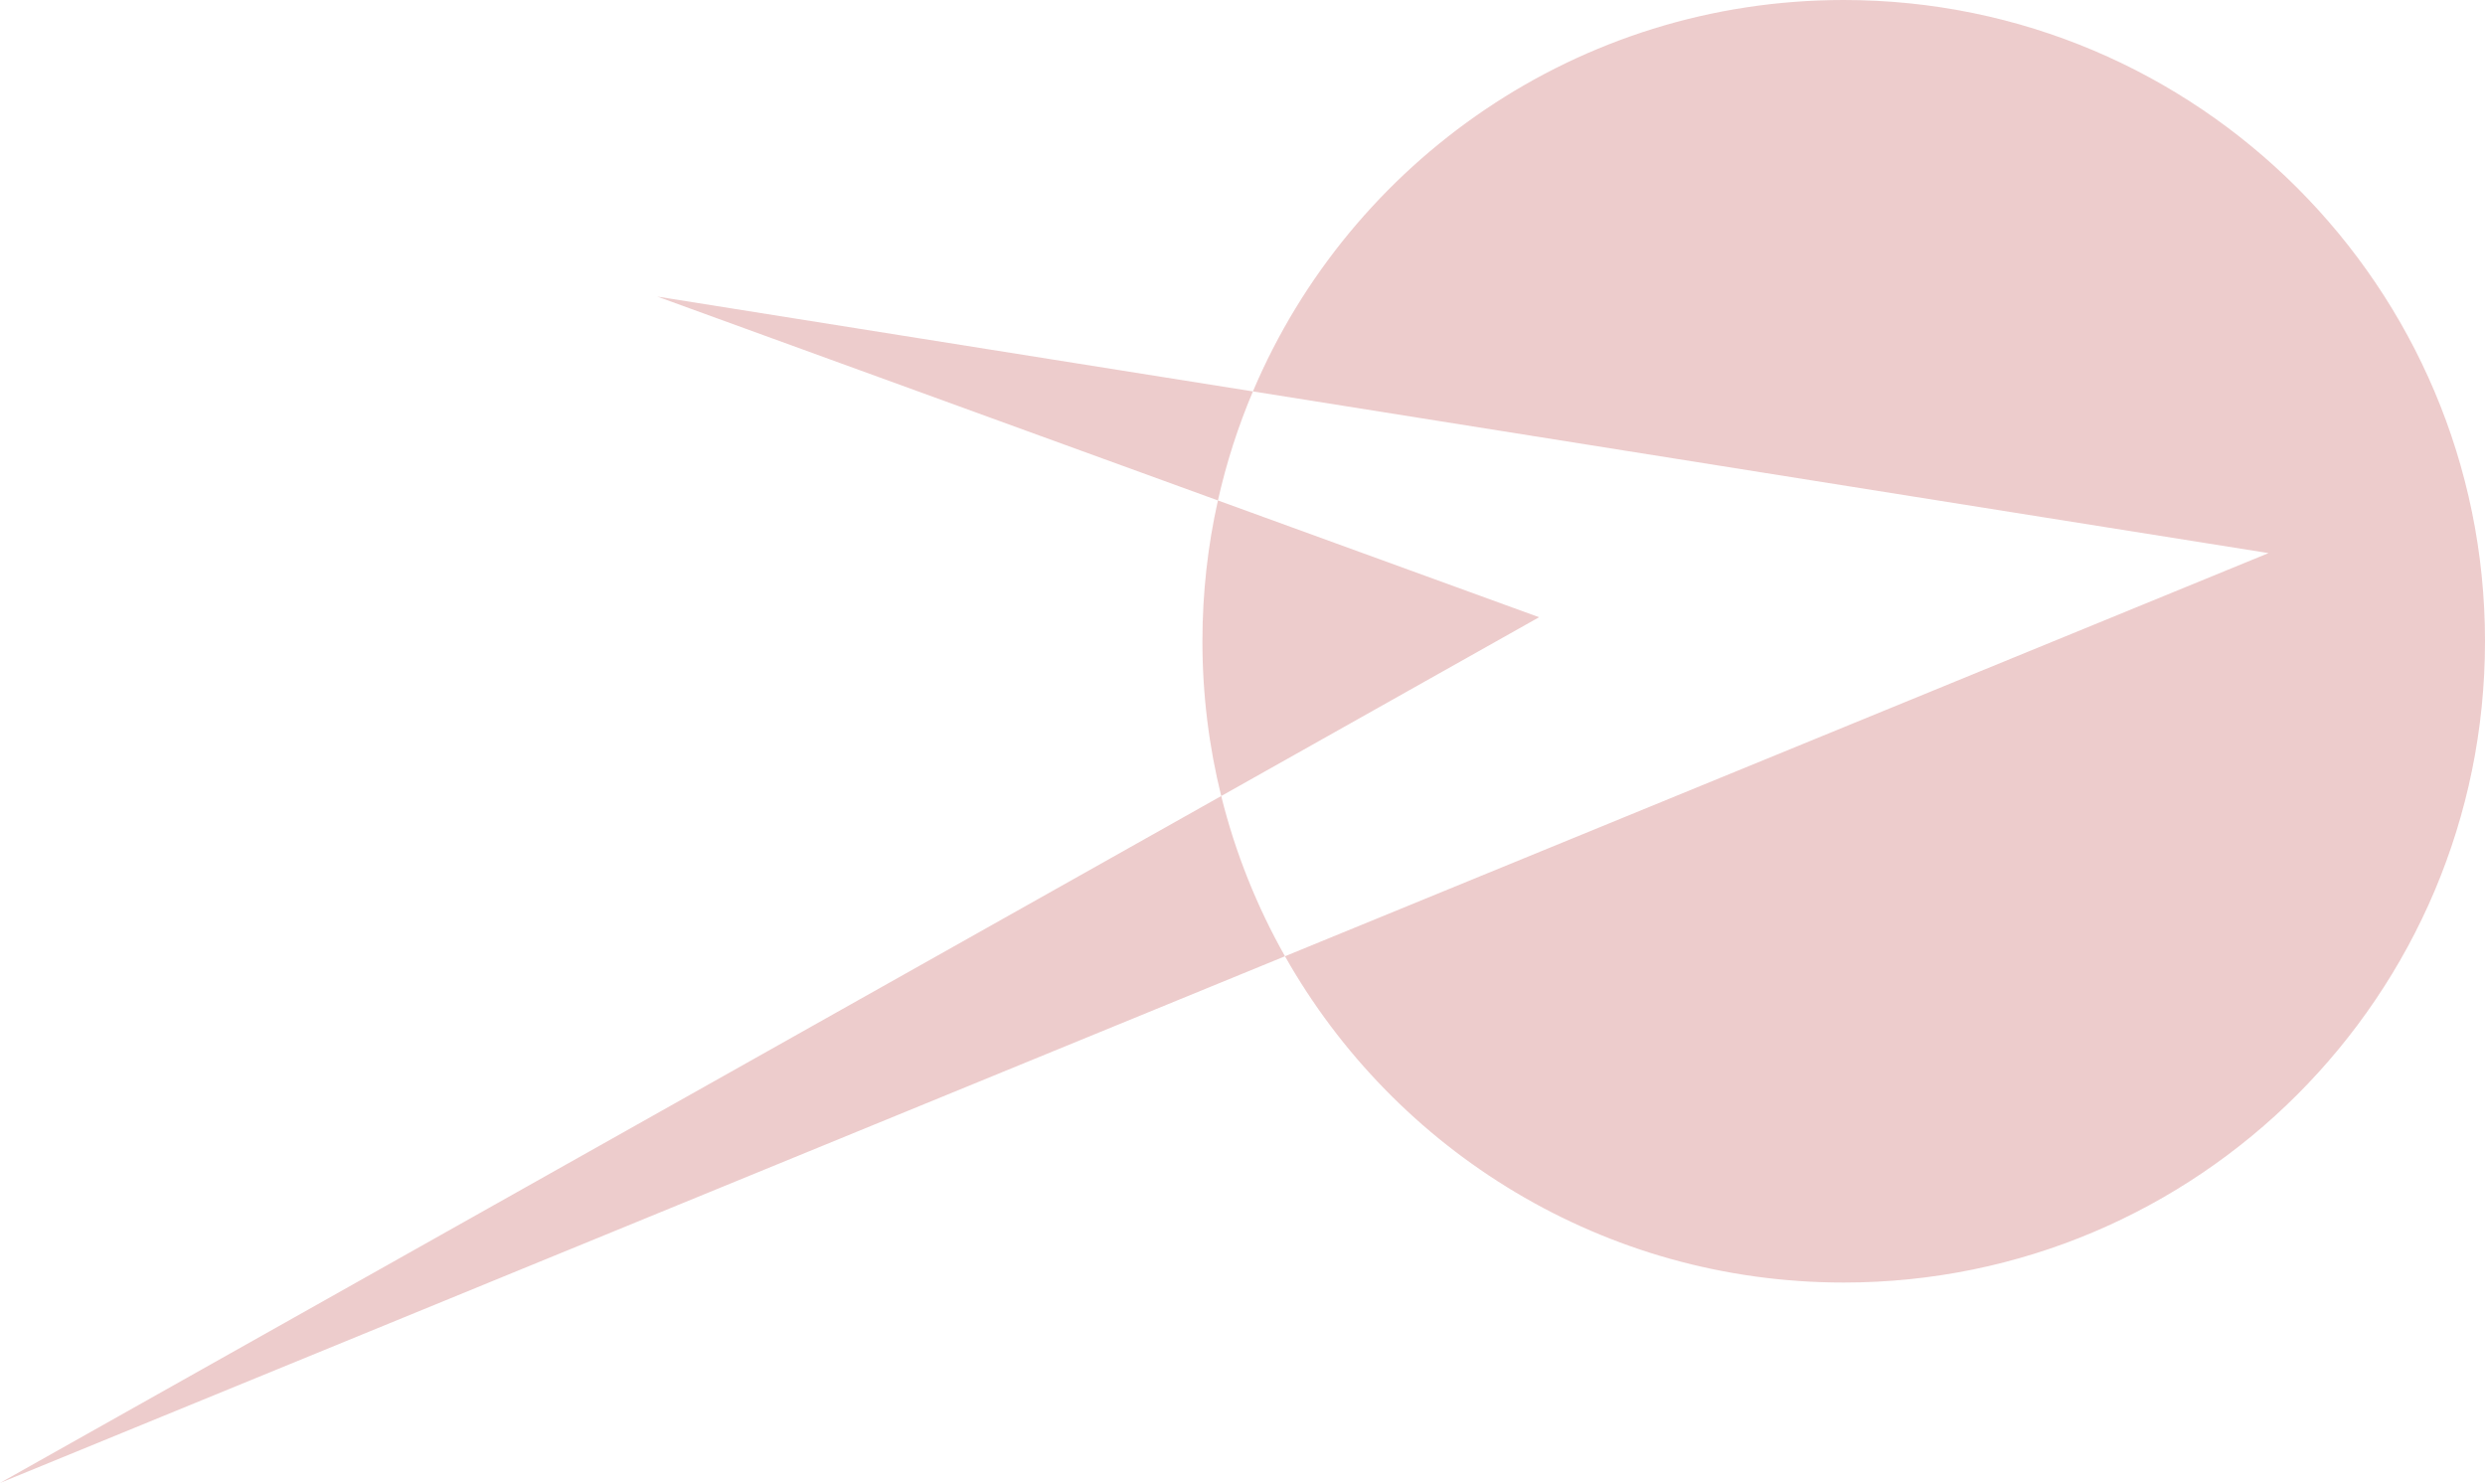 <svg width="1018"
     height="608"
     viewBox="0 0 1018 608"
     fill="none"
     xmlns="http://www.w3.org/2000/svg">
    <path opacity="0.2"
          fill-rule="evenodd"
          clip-rule="evenodd"
          d="M755.29 525.419C900.381 525.419 1018 407.8 1018 262.71C1018 117.619 900.381 0 755.29 0C646.512 0 553.175 66.112 513.269 160.348L269.277 121.503L498.936 205.015C494.776 223.581 492.581 242.889 492.581 262.71C492.581 284.569 495.25 305.804 500.281 326.108L0 607.516L526.402 391.747C571.486 471.547 657.097 525.419 755.29 525.419ZM526.402 391.747L929.336 226.587L513.269 160.348C507.219 174.635 502.397 189.568 498.936 205.015L630.503 252.858L500.281 326.108C506.044 349.365 514.906 371.399 526.402 391.747Z"
          fill="#A80000"/>
</svg>
